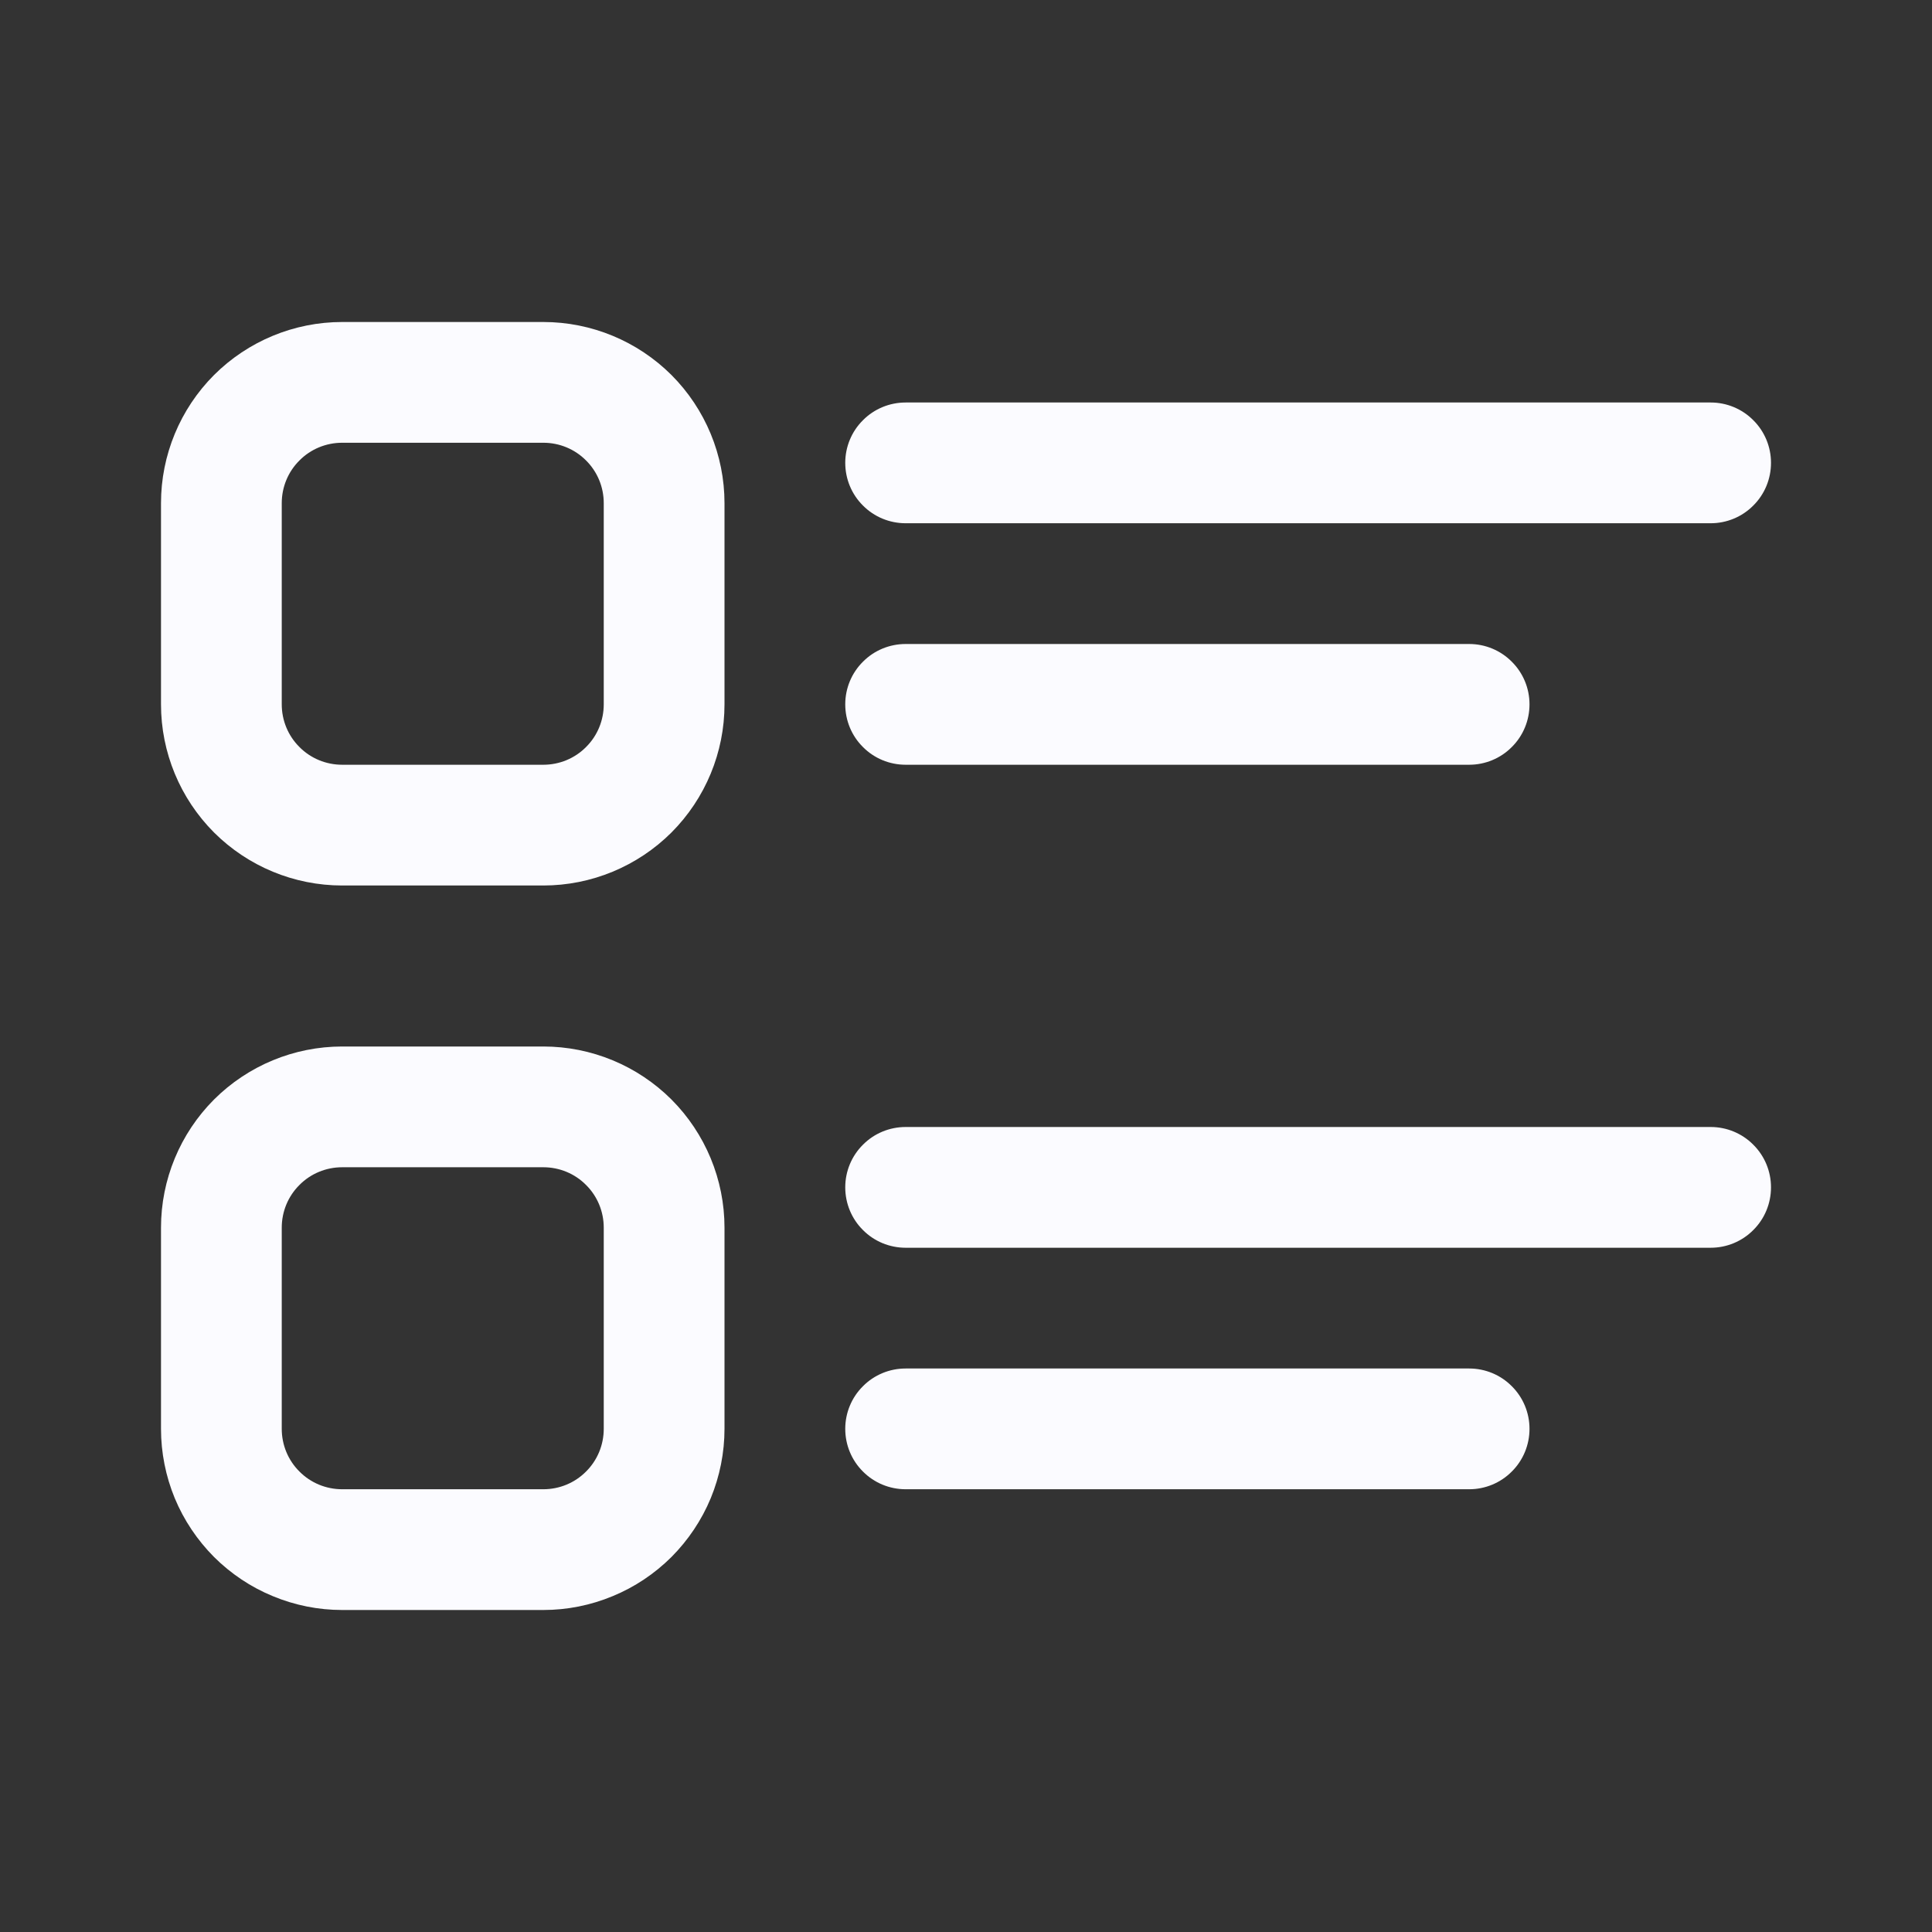 <?xml version="1.0" encoding="UTF-8"?> <svg xmlns="http://www.w3.org/2000/svg" width="18" height="18" viewBox="0 0 18 18" fill="none"><rect x="0" y="0" width="18" height="18" fill="#333333" stroke="none"/><path d="M3.188 3C2.74 3 2.311 3.178 1.994 3.494C1.678 3.811 1.5 4.24 1.5 4.688V6.562C1.5 7.01 1.678 7.439 1.994 7.756C2.311 8.072 2.74 8.25 3.188 8.25H5.062C5.51 8.25 5.939 8.072 6.256 7.756C6.572 7.439 6.75 7.01 6.75 6.562V4.688C6.75 4.24 6.572 3.811 6.256 3.494C5.939 3.178 5.51 3 5.062 3H3.188ZM2.625 4.688C2.625 4.538 2.684 4.395 2.79 4.29C2.895 4.184 3.038 4.125 3.188 4.125H5.062C5.212 4.125 5.355 4.184 5.46 4.29C5.566 4.395 5.625 4.538 5.625 4.688V6.562C5.625 6.712 5.566 6.855 5.46 6.96C5.355 7.066 5.212 7.125 5.062 7.125H3.188C3.038 7.125 2.895 7.066 2.79 6.96C2.684 6.855 2.625 6.712 2.625 6.562V4.688ZM8.438 3.75C8.288 3.75 8.145 3.809 8.04 3.915C7.934 4.02 7.875 4.163 7.875 4.312C7.875 4.462 7.934 4.605 8.04 4.71C8.145 4.816 8.288 4.875 8.438 4.875H15.938C16.087 4.875 16.23 4.816 16.335 4.71C16.441 4.605 16.5 4.462 16.5 4.312C16.5 4.163 16.441 4.02 16.335 3.915C16.23 3.809 16.087 3.75 15.938 3.75H8.438ZM8.438 6C8.288 6 8.145 6.059 8.04 6.165C7.934 6.27 7.875 6.413 7.875 6.562C7.875 6.712 7.934 6.855 8.04 6.96C8.145 7.066 8.288 7.125 8.438 7.125H13.688C13.837 7.125 13.98 7.066 14.085 6.96C14.191 6.855 14.25 6.712 14.25 6.562C14.25 6.413 14.191 6.27 14.085 6.165C13.98 6.059 13.837 6 13.688 6H8.438ZM3.188 9.75C2.74 9.75 2.311 9.928 1.994 10.244C1.678 10.561 1.5 10.99 1.5 11.438V13.312C1.5 13.534 1.544 13.754 1.628 13.958C1.713 14.163 1.838 14.349 1.994 14.506C2.151 14.662 2.337 14.787 2.542 14.871C2.746 14.956 2.966 15 3.188 15H5.062C5.284 15 5.504 14.956 5.708 14.871C5.913 14.787 6.099 14.662 6.256 14.506C6.412 14.349 6.537 14.163 6.622 13.958C6.706 13.754 6.75 13.534 6.75 13.312V11.438C6.75 10.99 6.572 10.561 6.256 10.244C5.939 9.928 5.51 9.75 5.062 9.75H3.188ZM2.625 11.438C2.625 11.288 2.684 11.145 2.79 11.04C2.895 10.934 3.038 10.875 3.188 10.875H5.062C5.212 10.875 5.355 10.934 5.46 11.04C5.566 11.145 5.625 11.288 5.625 11.438V13.312C5.625 13.462 5.566 13.605 5.46 13.71C5.355 13.816 5.212 13.875 5.062 13.875H3.188C3.038 13.875 2.895 13.816 2.79 13.71C2.684 13.605 2.625 13.462 2.625 13.312V11.438ZM8.438 10.5C8.288 10.5 8.145 10.559 8.04 10.665C7.934 10.77 7.875 10.913 7.875 11.062C7.875 11.212 7.934 11.355 8.04 11.46C8.145 11.566 8.288 11.625 8.438 11.625H15.938C16.087 11.625 16.23 11.566 16.335 11.46C16.441 11.355 16.5 11.212 16.5 11.062C16.5 10.913 16.441 10.77 16.335 10.665C16.23 10.559 16.087 10.5 15.938 10.5H8.438ZM8.438 12.75C8.288 12.75 8.145 12.809 8.04 12.915C7.934 13.02 7.875 13.163 7.875 13.312C7.875 13.462 7.934 13.605 8.04 13.71C8.145 13.816 8.288 13.875 8.438 13.875H13.688C13.837 13.875 13.98 13.816 14.085 13.71C14.191 13.605 14.25 13.462 14.25 13.312C14.25 13.163 14.191 13.02 14.085 12.915C13.98 12.809 13.837 12.75 13.688 12.75H8.438Z" fill="#FBFBFF"></path></svg> 